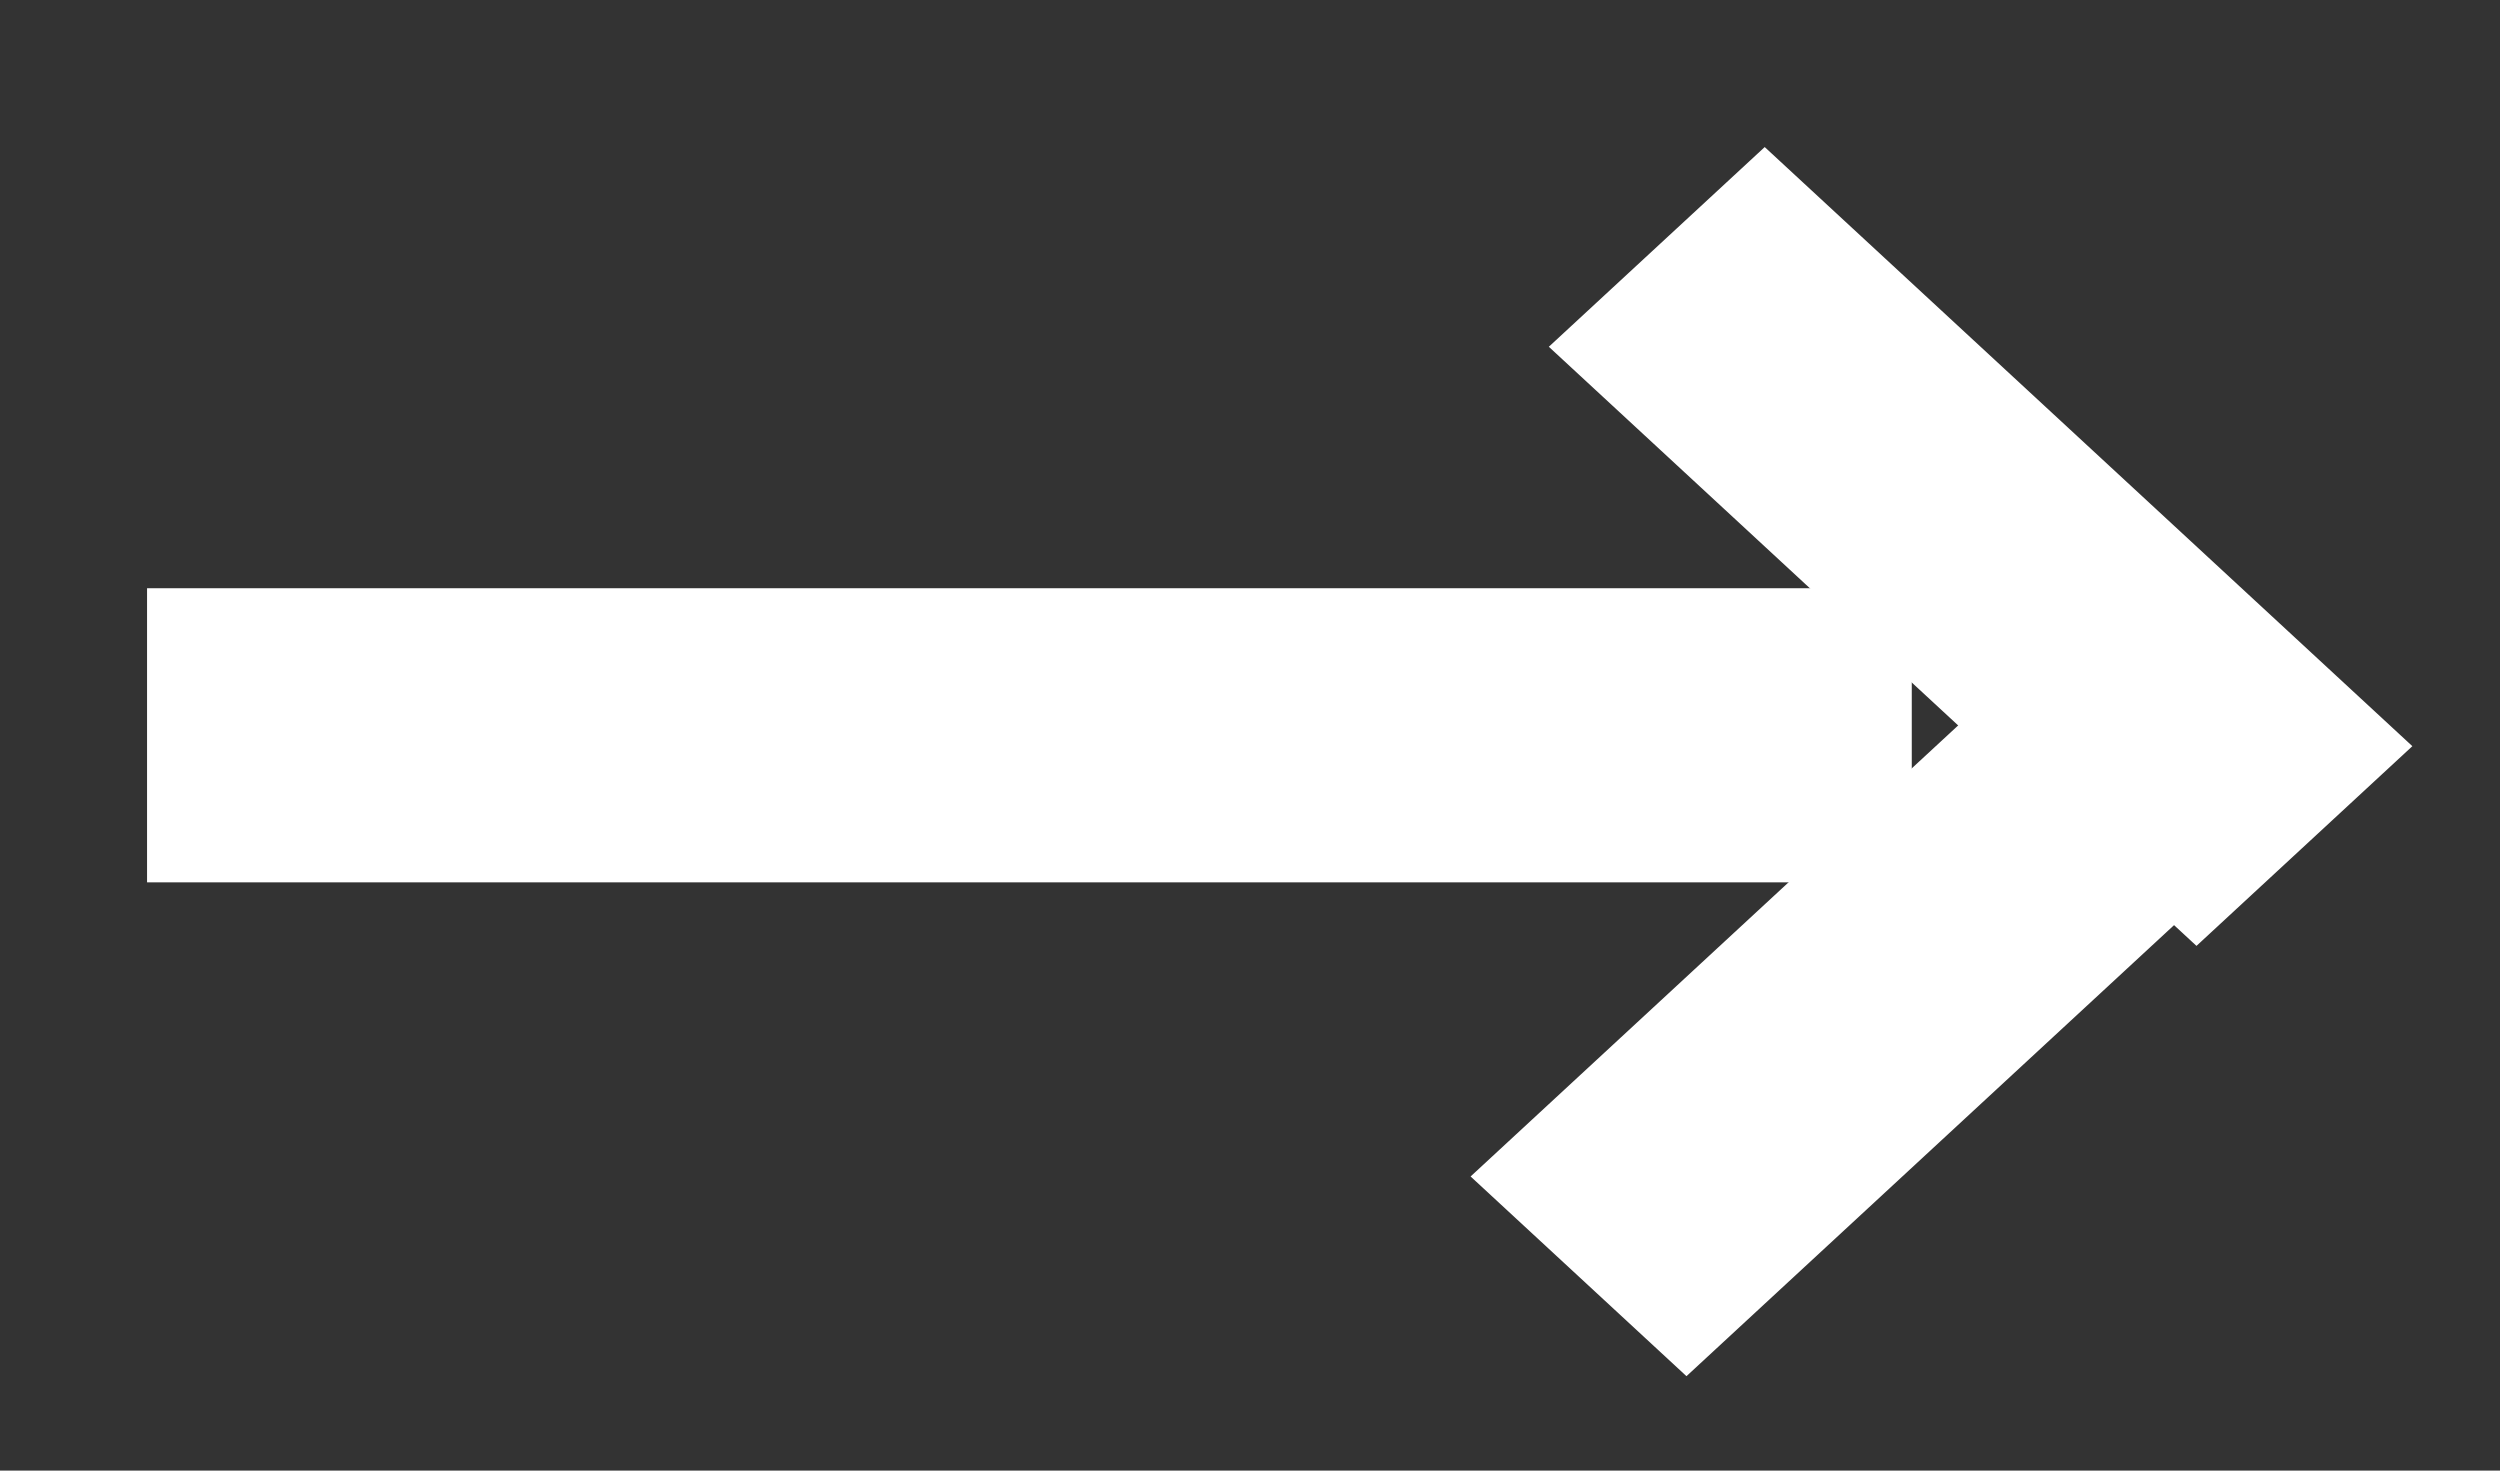 <svg width="17" height="10" viewBox="0 0 17 10" fill="none" xmlns="http://www.w3.org/2000/svg">
<rect x="0" y="0" width="17" height="10" fill="#333333" stroke="none"/>
<rect x="1" y="4" width="12" height="2" fill="white"/>
<rect width="6" height="2" transform="matrix(0.734 0.679 -0.734 0.679 12 1)" fill="white"/>
<rect width="6" height="2" transform="matrix(0.734 -0.679 0.734 0.679 10 8)" fill="white"/>
</svg>
